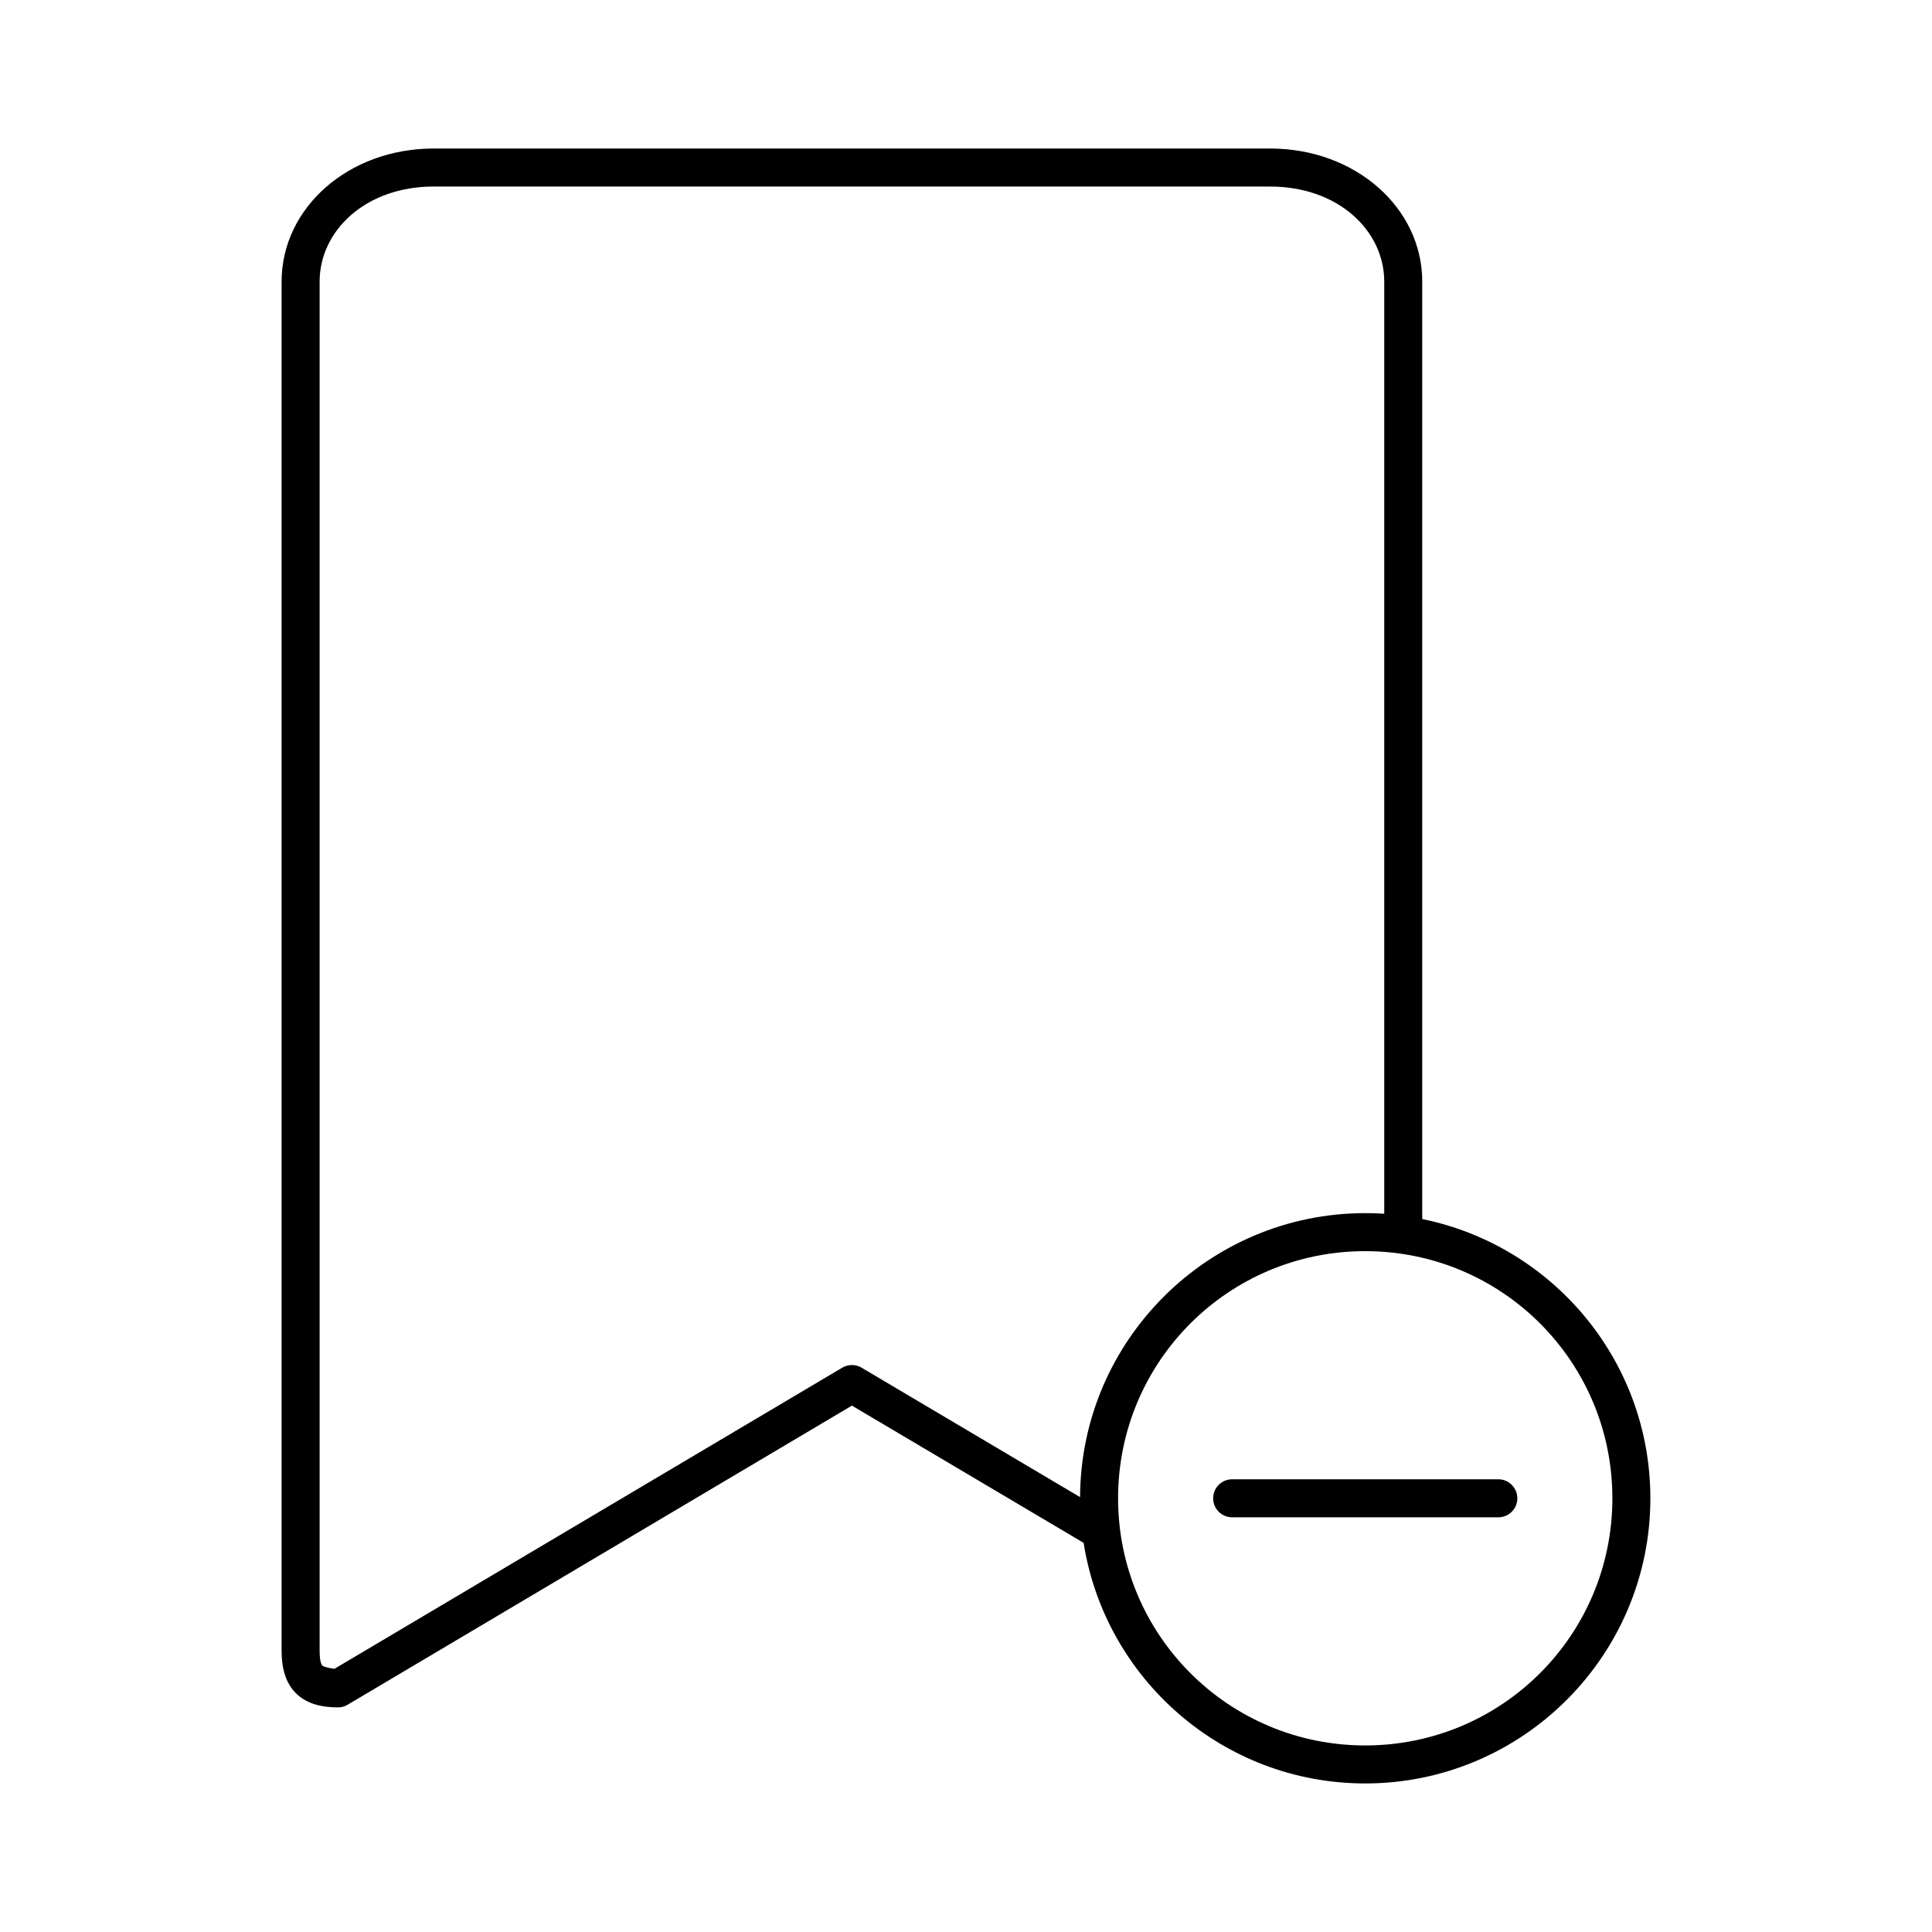 <?xml version="1.0" encoding="UTF-8"?>
<!-- Uploaded to: ICON Repo, www.svgrepo.com, Generator: ICON Repo Mixer Tools -->
<svg fill="#000000" width="800px" height="800px" version="1.1" viewBox="144 144 512 512" xmlns="http://www.w3.org/2000/svg">
 <path d="m258.93 183.36c-22.621 0-40.305 15.742-40.305 35.266v362.74c0 4.453 0.922 8.598 3.938 11.492s7.062 3.621 11.18 3.621h-0.004c0.895-0.031 1.762-0.305 2.519-0.785l133.51-79.191 61.402 36.367c5.68 36.09 36.961 63.762 74.625 63.762 41.676 0 75.57-33.895 75.57-75.57 0-36.52-25.977-66.996-60.457-73.996v-248.44c0-19.523-17.684-35.266-40.305-35.266h-221.68zm0 10.078h221.68c18.09 0 30.23 11.742 30.23 25.191v247.02c-1.672-0.109-3.336-0.156-5.039-0.156-41.57 0-75.398 33.727-75.57 75.258l-57.938-34.32-0.004-0.008c-1.559-0.898-3.481-0.898-5.039 0l-134.61 79.824c-1.504-0.168-2.953-0.598-3.148-0.789-0.266-0.258-0.785-0.992-0.789-4.094v-362.74c0-13.449 12.141-25.191 30.23-25.191zm246.87 282.13c36.23 0 65.496 29.266 65.496 65.496 0 36.23-29.262 65.496-65.496 65.496-36.23 0-65.496-29.266-65.496-65.496 0-36.23 29.262-65.496 65.496-65.496zm-35.266 60.457c-2.781 0-5.039 2.254-5.039 5.039 0 2.781 2.254 5.039 5.039 5.039h70.535c2.781 0 5.039-2.254 5.039-5.039 0-2.781-2.254-5.039-5.039-5.039z"/>
</svg>